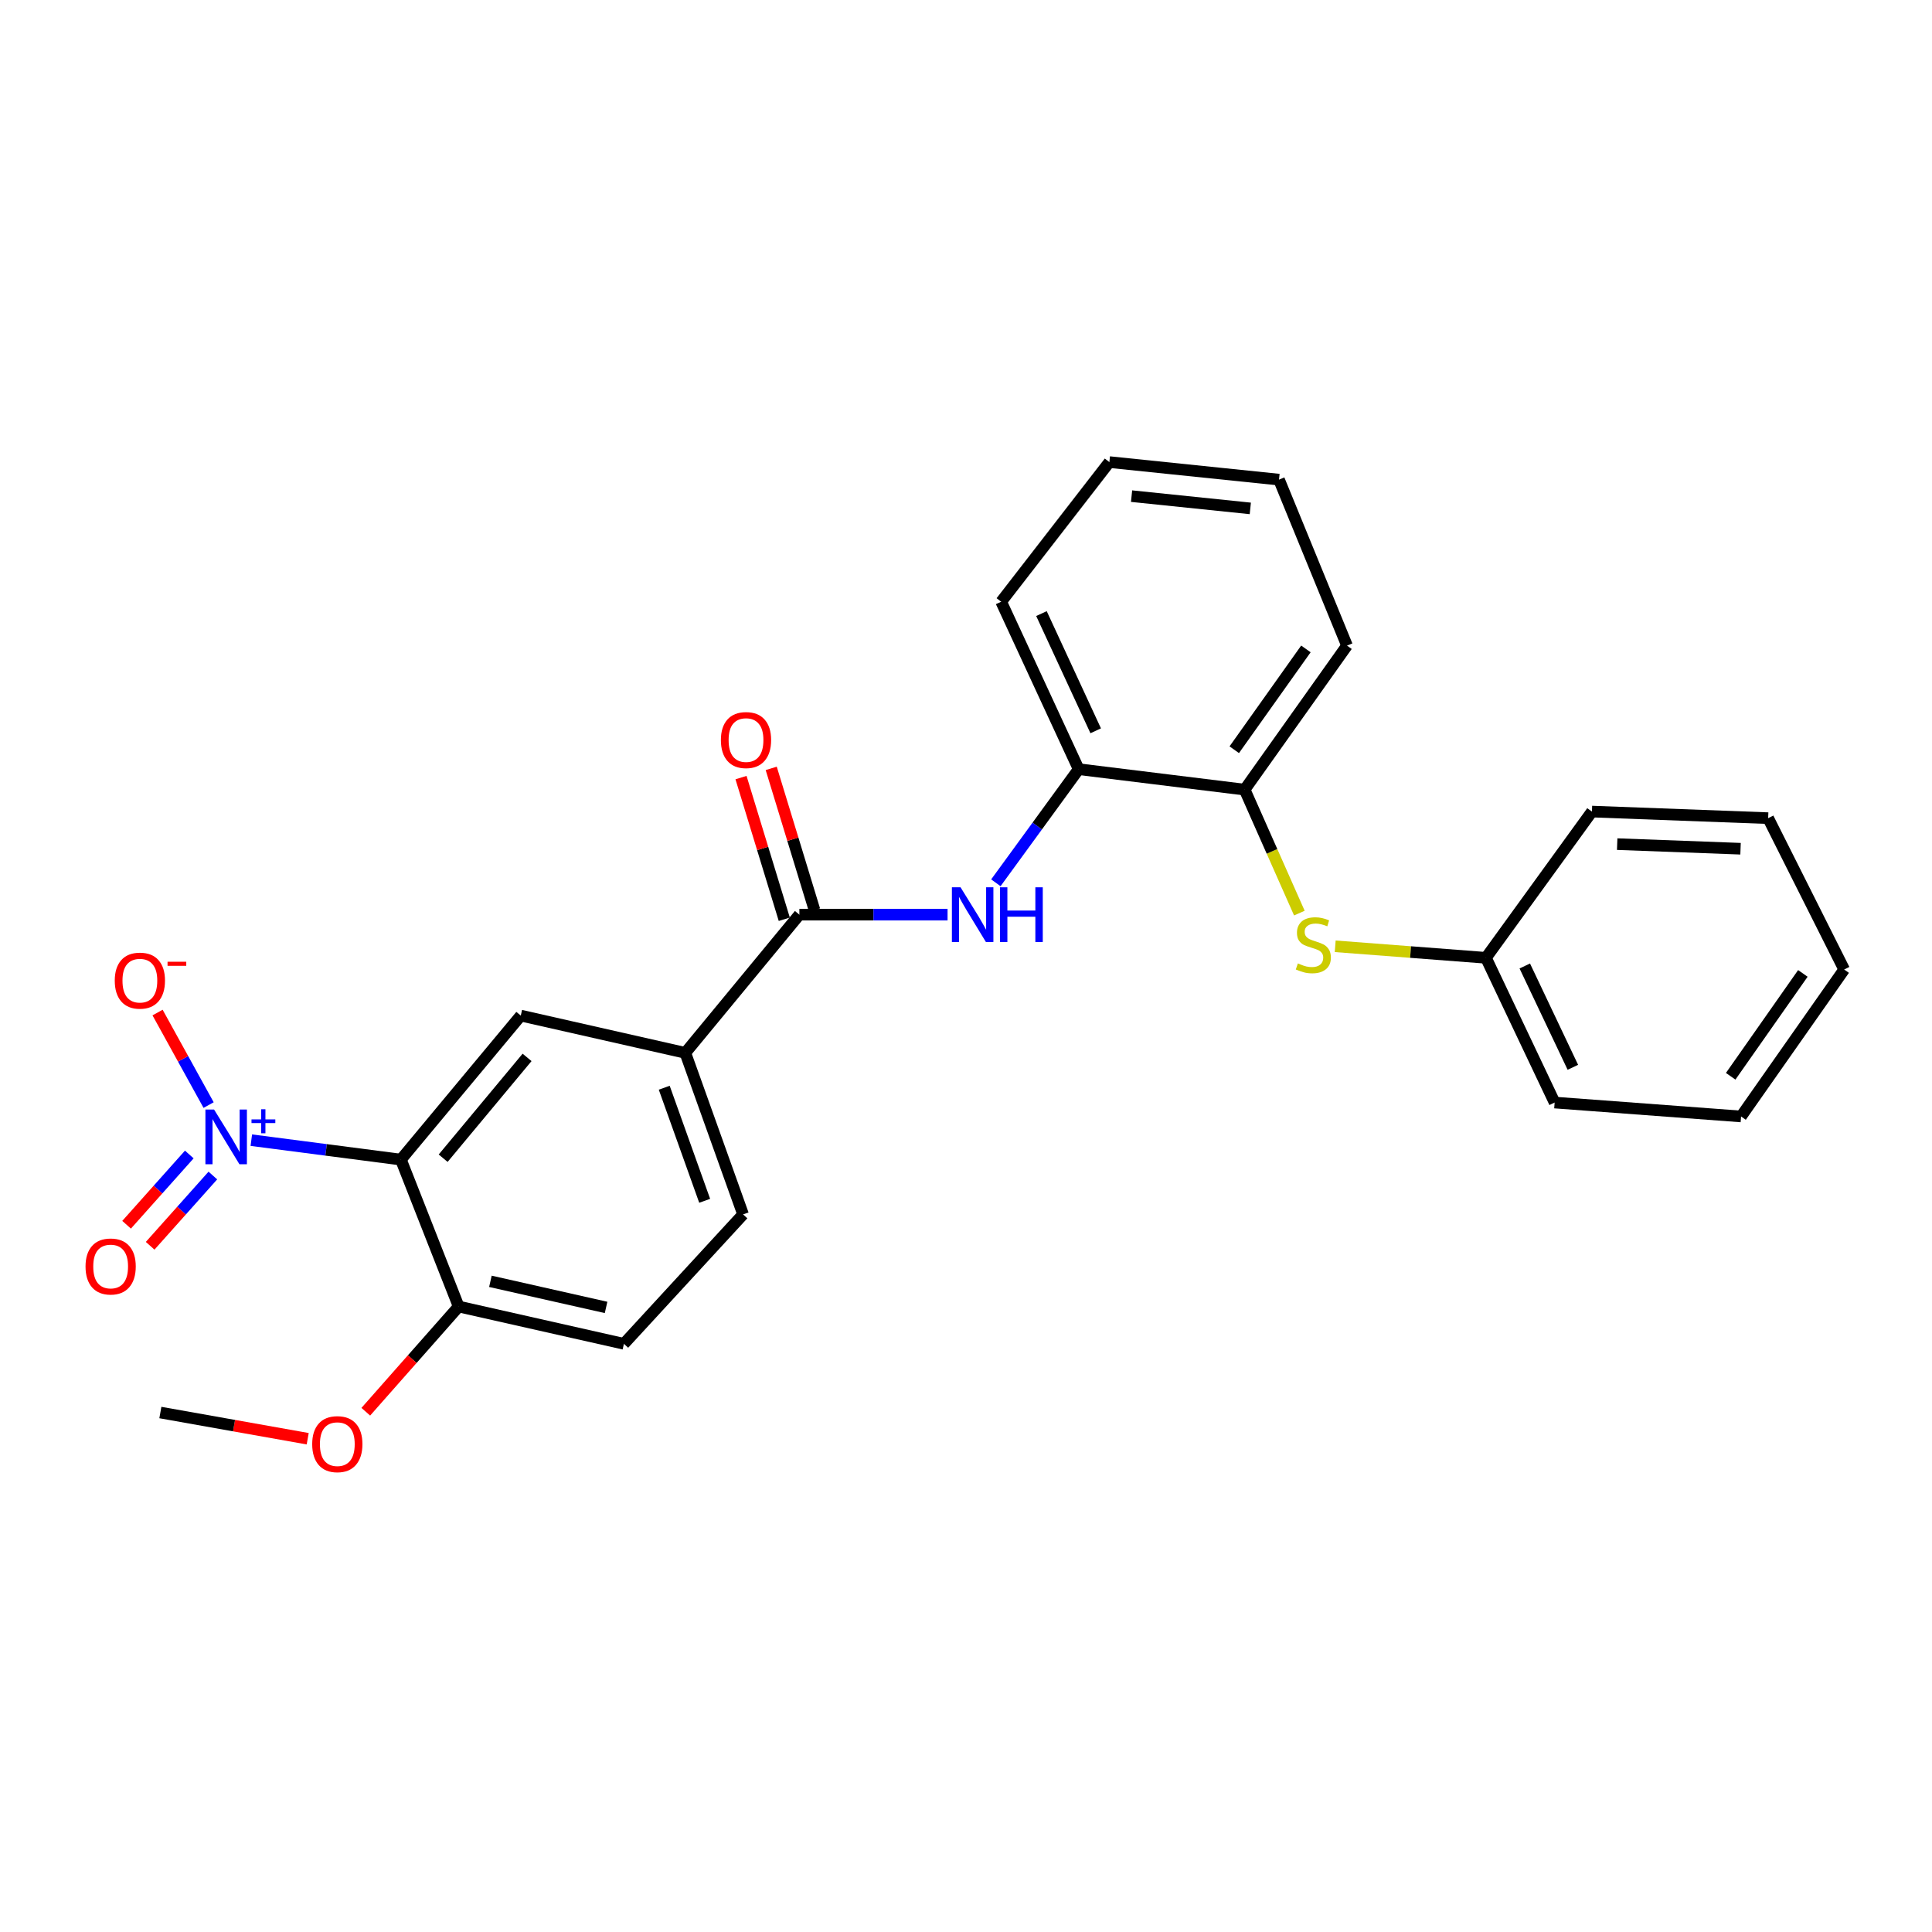 <?xml version='1.0' encoding='iso-8859-1'?>
<svg version='1.1' baseProfile='full'
              xmlns='http://www.w3.org/2000/svg'
                      xmlns:rdkit='http://www.rdkit.org/xml'
                      xmlns:xlink='http://www.w3.org/1999/xlink'
                  xml:space='preserve'
width='1000px' height='1000px' viewBox='0 0 1000 1000'>
<!-- END OF HEADER -->
<rect style='opacity:1.0;fill:#FFFFFF;stroke:none' width='1000' height='1000' x='0' y='0'> </rect>
<path class='bond-0' d='M 130.082,590.147 L 168.793,595.177' style='fill:none;fill-rule:evenodd;stroke:#0000FF;stroke-width:6px;stroke-linecap:butt;stroke-linejoin:miter;stroke-opacity:1' />
<path class='bond-0' d='M 168.793,595.177 L 207.504,600.207' style='fill:none;fill-rule:evenodd;stroke:#000000;stroke-width:6px;stroke-linecap:butt;stroke-linejoin:miter;stroke-opacity:1' />
<path class='bond-9' d='M 107.976,571.984 L 94.767,548.04' style='fill:none;fill-rule:evenodd;stroke:#0000FF;stroke-width:6px;stroke-linecap:butt;stroke-linejoin:miter;stroke-opacity:1' />
<path class='bond-9' d='M 94.767,548.04 L 81.558,524.097' style='fill:none;fill-rule:evenodd;stroke:#FF0000;stroke-width:6px;stroke-linecap:butt;stroke-linejoin:miter;stroke-opacity:1' />
<path class='bond-10' d='M 97.98,597.562 L 81.751,615.746' style='fill:none;fill-rule:evenodd;stroke:#0000FF;stroke-width:6px;stroke-linecap:butt;stroke-linejoin:miter;stroke-opacity:1' />
<path class='bond-10' d='M 81.751,615.746 L 65.522,633.929' style='fill:none;fill-rule:evenodd;stroke:#FF0000;stroke-width:6px;stroke-linecap:butt;stroke-linejoin:miter;stroke-opacity:1' />
<path class='bond-10' d='M 110.175,608.447 L 93.947,626.63' style='fill:none;fill-rule:evenodd;stroke:#0000FF;stroke-width:6px;stroke-linecap:butt;stroke-linejoin:miter;stroke-opacity:1' />
<path class='bond-10' d='M 93.947,626.63 L 77.718,644.814' style='fill:none;fill-rule:evenodd;stroke:#FF0000;stroke-width:6px;stroke-linecap:butt;stroke-linejoin:miter;stroke-opacity:1' />
<path class='bond-2' d='M 207.504,600.207 L 269.557,525.667' style='fill:none;fill-rule:evenodd;stroke:#000000;stroke-width:6px;stroke-linecap:butt;stroke-linejoin:miter;stroke-opacity:1' />
<path class='bond-2' d='M 229.375,599.484 L 272.812,547.306' style='fill:none;fill-rule:evenodd;stroke:#000000;stroke-width:6px;stroke-linecap:butt;stroke-linejoin:miter;stroke-opacity:1' />
<path class='bond-8' d='M 207.504,600.207 L 237.409,676.263' style='fill:none;fill-rule:evenodd;stroke:#000000;stroke-width:6px;stroke-linecap:butt;stroke-linejoin:miter;stroke-opacity:1' />
<path class='bond-1' d='M 413.76,473.422 L 354.713,544.956' style='fill:none;fill-rule:evenodd;stroke:#000000;stroke-width:6px;stroke-linecap:butt;stroke-linejoin:miter;stroke-opacity:1' />
<path class='bond-3' d='M 413.76,473.422 L 452.108,473.422' style='fill:none;fill-rule:evenodd;stroke:#000000;stroke-width:6px;stroke-linecap:butt;stroke-linejoin:miter;stroke-opacity:1' />
<path class='bond-3' d='M 452.108,473.422 L 490.456,473.422' style='fill:none;fill-rule:evenodd;stroke:#0000FF;stroke-width:6px;stroke-linecap:butt;stroke-linejoin:miter;stroke-opacity:1' />
<path class='bond-11' d='M 421.576,471.035 L 410.379,434.372' style='fill:none;fill-rule:evenodd;stroke:#000000;stroke-width:6px;stroke-linecap:butt;stroke-linejoin:miter;stroke-opacity:1' />
<path class='bond-11' d='M 410.379,434.372 L 399.181,397.709' style='fill:none;fill-rule:evenodd;stroke:#FF0000;stroke-width:6px;stroke-linecap:butt;stroke-linejoin:miter;stroke-opacity:1' />
<path class='bond-11' d='M 405.943,475.809 L 394.745,439.146' style='fill:none;fill-rule:evenodd;stroke:#000000;stroke-width:6px;stroke-linecap:butt;stroke-linejoin:miter;stroke-opacity:1' />
<path class='bond-11' d='M 394.745,439.146 L 383.547,402.483' style='fill:none;fill-rule:evenodd;stroke:#FF0000;stroke-width:6px;stroke-linecap:butt;stroke-linejoin:miter;stroke-opacity:1' />
<path class='bond-4' d='M 269.557,525.667 L 354.713,544.956' style='fill:none;fill-rule:evenodd;stroke:#000000;stroke-width:6px;stroke-linecap:butt;stroke-linejoin:miter;stroke-opacity:1' />
<path class='bond-5' d='M 515.456,456.933 L 536.887,427.531' style='fill:none;fill-rule:evenodd;stroke:#0000FF;stroke-width:6px;stroke-linecap:butt;stroke-linejoin:miter;stroke-opacity:1' />
<path class='bond-5' d='M 536.887,427.531 L 558.317,398.128' style='fill:none;fill-rule:evenodd;stroke:#000000;stroke-width:6px;stroke-linecap:butt;stroke-linejoin:miter;stroke-opacity:1' />
<path class='bond-26' d='M 354.713,544.956 L 384.617,628.568' style='fill:none;fill-rule:evenodd;stroke:#000000;stroke-width:6px;stroke-linecap:butt;stroke-linejoin:miter;stroke-opacity:1' />
<path class='bond-26' d='M 343.807,563.003 L 364.74,621.531' style='fill:none;fill-rule:evenodd;stroke:#000000;stroke-width:6px;stroke-linecap:butt;stroke-linejoin:miter;stroke-opacity:1' />
<path class='bond-7' d='M 558.317,398.128 L 644.226,408.708' style='fill:none;fill-rule:evenodd;stroke:#000000;stroke-width:6px;stroke-linecap:butt;stroke-linejoin:miter;stroke-opacity:1' />
<path class='bond-16' d='M 558.317,398.128 L 518.204,311.456' style='fill:none;fill-rule:evenodd;stroke:#000000;stroke-width:6px;stroke-linecap:butt;stroke-linejoin:miter;stroke-opacity:1' />
<path class='bond-16' d='M 567.135,378.262 L 539.056,317.591' style='fill:none;fill-rule:evenodd;stroke:#000000;stroke-width:6px;stroke-linecap:butt;stroke-linejoin:miter;stroke-opacity:1' />
<path class='bond-6' d='M 672.55,472.619 L 658.388,440.664' style='fill:none;fill-rule:evenodd;stroke:#CCCC00;stroke-width:6px;stroke-linecap:butt;stroke-linejoin:miter;stroke-opacity:1' />
<path class='bond-6' d='M 658.388,440.664 L 644.226,408.708' style='fill:none;fill-rule:evenodd;stroke:#000000;stroke-width:6px;stroke-linecap:butt;stroke-linejoin:miter;stroke-opacity:1' />
<path class='bond-14' d='M 691.1,489.798 L 730.111,492.78' style='fill:none;fill-rule:evenodd;stroke:#CCCC00;stroke-width:6px;stroke-linecap:butt;stroke-linejoin:miter;stroke-opacity:1' />
<path class='bond-14' d='M 730.111,492.78 L 769.122,495.762' style='fill:none;fill-rule:evenodd;stroke:#000000;stroke-width:6px;stroke-linecap:butt;stroke-linejoin:miter;stroke-opacity:1' />
<path class='bond-17' d='M 644.226,408.708 L 697.207,334.168' style='fill:none;fill-rule:evenodd;stroke:#000000;stroke-width:6px;stroke-linecap:butt;stroke-linejoin:miter;stroke-opacity:1' />
<path class='bond-17' d='M 638.85,388.057 L 675.936,335.879' style='fill:none;fill-rule:evenodd;stroke:#000000;stroke-width:6px;stroke-linecap:butt;stroke-linejoin:miter;stroke-opacity:1' />
<path class='bond-13' d='M 237.409,676.263 L 322.937,695.561' style='fill:none;fill-rule:evenodd;stroke:#000000;stroke-width:6px;stroke-linecap:butt;stroke-linejoin:miter;stroke-opacity:1' />
<path class='bond-13' d='M 253.836,663.212 L 313.705,676.721' style='fill:none;fill-rule:evenodd;stroke:#000000;stroke-width:6px;stroke-linecap:butt;stroke-linejoin:miter;stroke-opacity:1' />
<path class='bond-15' d='M 237.409,676.263 L 213.37,703.489' style='fill:none;fill-rule:evenodd;stroke:#000000;stroke-width:6px;stroke-linecap:butt;stroke-linejoin:miter;stroke-opacity:1' />
<path class='bond-15' d='M 213.37,703.489 L 189.332,730.714' style='fill:none;fill-rule:evenodd;stroke:#FF0000;stroke-width:6px;stroke-linecap:butt;stroke-linejoin:miter;stroke-opacity:1' />
<path class='bond-12' d='M 384.617,628.568 L 322.937,695.561' style='fill:none;fill-rule:evenodd;stroke:#000000;stroke-width:6px;stroke-linecap:butt;stroke-linejoin:miter;stroke-opacity:1' />
<path class='bond-18' d='M 769.122,495.762 L 804.676,570.683' style='fill:none;fill-rule:evenodd;stroke:#000000;stroke-width:6px;stroke-linecap:butt;stroke-linejoin:miter;stroke-opacity:1' />
<path class='bond-18' d='M 789.223,499.992 L 814.111,552.437' style='fill:none;fill-rule:evenodd;stroke:#000000;stroke-width:6px;stroke-linecap:butt;stroke-linejoin:miter;stroke-opacity:1' />
<path class='bond-19' d='M 769.122,495.762 L 823.983,420.069' style='fill:none;fill-rule:evenodd;stroke:#000000;stroke-width:6px;stroke-linecap:butt;stroke-linejoin:miter;stroke-opacity:1' />
<path class='bond-20' d='M 159.267,744.682 L 121.137,737.903' style='fill:none;fill-rule:evenodd;stroke:#FF0000;stroke-width:6px;stroke-linecap:butt;stroke-linejoin:miter;stroke-opacity:1' />
<path class='bond-20' d='M 121.137,737.903 L 83.007,731.124' style='fill:none;fill-rule:evenodd;stroke:#000000;stroke-width:6px;stroke-linecap:butt;stroke-linejoin:miter;stroke-opacity:1' />
<path class='bond-22' d='M 518.204,311.456 L 574.209,239.177' style='fill:none;fill-rule:evenodd;stroke:#000000;stroke-width:6px;stroke-linecap:butt;stroke-linejoin:miter;stroke-opacity:1' />
<path class='bond-27' d='M 697.207,334.168 L 662.008,248.25' style='fill:none;fill-rule:evenodd;stroke:#000000;stroke-width:6px;stroke-linecap:butt;stroke-linejoin:miter;stroke-opacity:1' />
<path class='bond-24' d='M 804.676,570.683 L 901.174,577.876' style='fill:none;fill-rule:evenodd;stroke:#000000;stroke-width:6px;stroke-linecap:butt;stroke-linejoin:miter;stroke-opacity:1' />
<path class='bond-23' d='M 823.983,420.069 L 915.196,423.475' style='fill:none;fill-rule:evenodd;stroke:#000000;stroke-width:6px;stroke-linecap:butt;stroke-linejoin:miter;stroke-opacity:1' />
<path class='bond-23' d='M 837.055,436.915 L 900.904,439.299' style='fill:none;fill-rule:evenodd;stroke:#000000;stroke-width:6px;stroke-linecap:butt;stroke-linejoin:miter;stroke-opacity:1' />
<path class='bond-21' d='M 662.008,248.25 L 574.209,239.177' style='fill:none;fill-rule:evenodd;stroke:#000000;stroke-width:6px;stroke-linecap:butt;stroke-linejoin:miter;stroke-opacity:1' />
<path class='bond-21' d='M 647.158,263.149 L 585.699,256.798' style='fill:none;fill-rule:evenodd;stroke:#000000;stroke-width:6px;stroke-linecap:butt;stroke-linejoin:miter;stroke-opacity:1' />
<path class='bond-25' d='M 915.196,423.475 L 954.545,501.819' style='fill:none;fill-rule:evenodd;stroke:#000000;stroke-width:6px;stroke-linecap:butt;stroke-linejoin:miter;stroke-opacity:1' />
<path class='bond-28' d='M 901.174,577.876 L 954.545,501.819' style='fill:none;fill-rule:evenodd;stroke:#000000;stroke-width:6px;stroke-linecap:butt;stroke-linejoin:miter;stroke-opacity:1' />
<path class='bond-28' d='M 895.799,557.078 L 933.159,503.838' style='fill:none;fill-rule:evenodd;stroke:#000000;stroke-width:6px;stroke-linecap:butt;stroke-linejoin:miter;stroke-opacity:1' />
<path  class='atom-0' d='M 110.802 574.296
L 120.082 589.296
Q 121.002 590.776, 122.482 593.456
Q 123.962 596.136, 124.042 596.296
L 124.042 574.296
L 127.802 574.296
L 127.802 602.616
L 123.922 602.616
L 113.962 586.216
Q 112.802 584.296, 111.562 582.096
Q 110.362 579.896, 110.002 579.216
L 110.002 602.616
L 106.322 602.616
L 106.322 574.296
L 110.802 574.296
' fill='#0000FF'/>
<path  class='atom-0' d='M 130.178 579.4
L 135.168 579.4
L 135.168 574.147
L 137.386 574.147
L 137.386 579.4
L 142.507 579.4
L 142.507 581.301
L 137.386 581.301
L 137.386 586.581
L 135.168 586.581
L 135.168 581.301
L 130.178 581.301
L 130.178 579.4
' fill='#0000FF'/>
<path  class='atom-4' d='M 497.178 459.262
L 506.458 474.262
Q 507.378 475.742, 508.858 478.422
Q 510.338 481.102, 510.418 481.262
L 510.418 459.262
L 514.178 459.262
L 514.178 487.582
L 510.298 487.582
L 500.338 471.182
Q 499.178 469.262, 497.938 467.062
Q 496.738 464.862, 496.378 464.182
L 496.378 487.582
L 492.698 487.582
L 492.698 459.262
L 497.178 459.262
' fill='#0000FF'/>
<path  class='atom-4' d='M 517.578 459.262
L 521.418 459.262
L 521.418 471.302
L 535.898 471.302
L 535.898 459.262
L 539.738 459.262
L 539.738 487.582
L 535.898 487.582
L 535.898 474.502
L 521.418 474.502
L 521.418 487.582
L 517.578 487.582
L 517.578 459.262
' fill='#0000FF'/>
<path  class='atom-7' d='M 671.78 498.653
Q 672.1 498.773, 673.42 499.333
Q 674.74 499.893, 676.18 500.253
Q 677.66 500.573, 679.1 500.573
Q 681.78 500.573, 683.34 499.293
Q 684.9 497.973, 684.9 495.693
Q 684.9 494.133, 684.1 493.173
Q 683.34 492.213, 682.14 491.693
Q 680.94 491.173, 678.94 490.573
Q 676.42 489.813, 674.9 489.093
Q 673.42 488.373, 672.34 486.853
Q 671.3 485.333, 671.3 482.773
Q 671.3 479.213, 673.7 477.013
Q 676.14 474.813, 680.94 474.813
Q 684.22 474.813, 687.94 476.373
L 687.02 479.453
Q 683.62 478.053, 681.06 478.053
Q 678.3 478.053, 676.78 479.213
Q 675.26 480.333, 675.3 482.293
Q 675.3 483.813, 676.06 484.733
Q 676.86 485.653, 677.98 486.173
Q 679.14 486.693, 681.06 487.293
Q 683.62 488.093, 685.14 488.893
Q 686.66 489.693, 687.74 491.333
Q 688.86 492.933, 688.86 495.693
Q 688.86 499.613, 686.22 501.733
Q 683.62 503.813, 679.26 503.813
Q 676.74 503.813, 674.82 503.253
Q 672.94 502.733, 670.7 501.813
L 671.78 498.653
' fill='#CCCC00'/>
<path  class='atom-10' d='M 59.4 507.575
Q 59.4 500.775, 62.76 496.975
Q 66.12 493.175, 72.4 493.175
Q 78.68 493.175, 82.04 496.975
Q 85.4 500.775, 85.4 507.575
Q 85.4 514.455, 82 518.375
Q 78.6 522.255, 72.4 522.255
Q 66.16 522.255, 62.76 518.375
Q 59.4 514.495, 59.4 507.575
M 72.4 519.055
Q 76.72 519.055, 79.04 516.175
Q 81.4 513.255, 81.4 507.575
Q 81.4 502.015, 79.04 499.215
Q 76.72 496.375, 72.4 496.375
Q 68.08 496.375, 65.72 499.175
Q 63.4 501.975, 63.4 507.575
Q 63.4 513.295, 65.72 516.175
Q 68.08 519.055, 72.4 519.055
' fill='#FF0000'/>
<path  class='atom-10' d='M 86.72 497.798
L 96.409 497.798
L 96.409 499.91
L 86.72 499.91
L 86.72 497.798
' fill='#FF0000'/>
<path  class='atom-11' d='M 44.271 655.529
Q 44.271 648.729, 47.631 644.929
Q 50.991 641.129, 57.271 641.129
Q 63.551 641.129, 66.911 644.929
Q 70.271 648.729, 70.271 655.529
Q 70.271 662.409, 66.871 666.329
Q 63.471 670.209, 57.271 670.209
Q 51.031 670.209, 47.631 666.329
Q 44.271 662.449, 44.271 655.529
M 57.271 667.009
Q 61.591 667.009, 63.911 664.129
Q 66.271 661.209, 66.271 655.529
Q 66.271 649.969, 63.911 647.169
Q 61.591 644.329, 57.271 644.329
Q 52.951 644.329, 50.591 647.129
Q 48.271 649.929, 48.271 655.529
Q 48.271 661.249, 50.591 664.129
Q 52.951 667.009, 57.271 667.009
' fill='#FF0000'/>
<path  class='atom-12' d='M 373.134 383.052
Q 373.134 376.252, 376.494 372.452
Q 379.854 368.652, 386.134 368.652
Q 392.414 368.652, 395.774 372.452
Q 399.134 376.252, 399.134 383.052
Q 399.134 389.932, 395.734 393.852
Q 392.334 397.732, 386.134 397.732
Q 379.894 397.732, 376.494 393.852
Q 373.134 389.972, 373.134 383.052
M 386.134 394.532
Q 390.454 394.532, 392.774 391.652
Q 395.134 388.732, 395.134 383.052
Q 395.134 377.492, 392.774 374.692
Q 390.454 371.852, 386.134 371.852
Q 381.814 371.852, 379.454 374.652
Q 377.134 377.452, 377.134 383.052
Q 377.134 388.772, 379.454 391.652
Q 381.814 394.532, 386.134 394.532
' fill='#FF0000'/>
<path  class='atom-16' d='M 161.593 747.487
Q 161.593 740.687, 164.953 736.887
Q 168.313 733.087, 174.593 733.087
Q 180.873 733.087, 184.233 736.887
Q 187.593 740.687, 187.593 747.487
Q 187.593 754.367, 184.193 758.287
Q 180.793 762.167, 174.593 762.167
Q 168.353 762.167, 164.953 758.287
Q 161.593 754.407, 161.593 747.487
M 174.593 758.967
Q 178.913 758.967, 181.233 756.087
Q 183.593 753.167, 183.593 747.487
Q 183.593 741.927, 181.233 739.127
Q 178.913 736.287, 174.593 736.287
Q 170.273 736.287, 167.913 739.087
Q 165.593 741.887, 165.593 747.487
Q 165.593 753.207, 167.913 756.087
Q 170.273 758.967, 174.593 758.967
' fill='#FF0000'/>
</svg>
